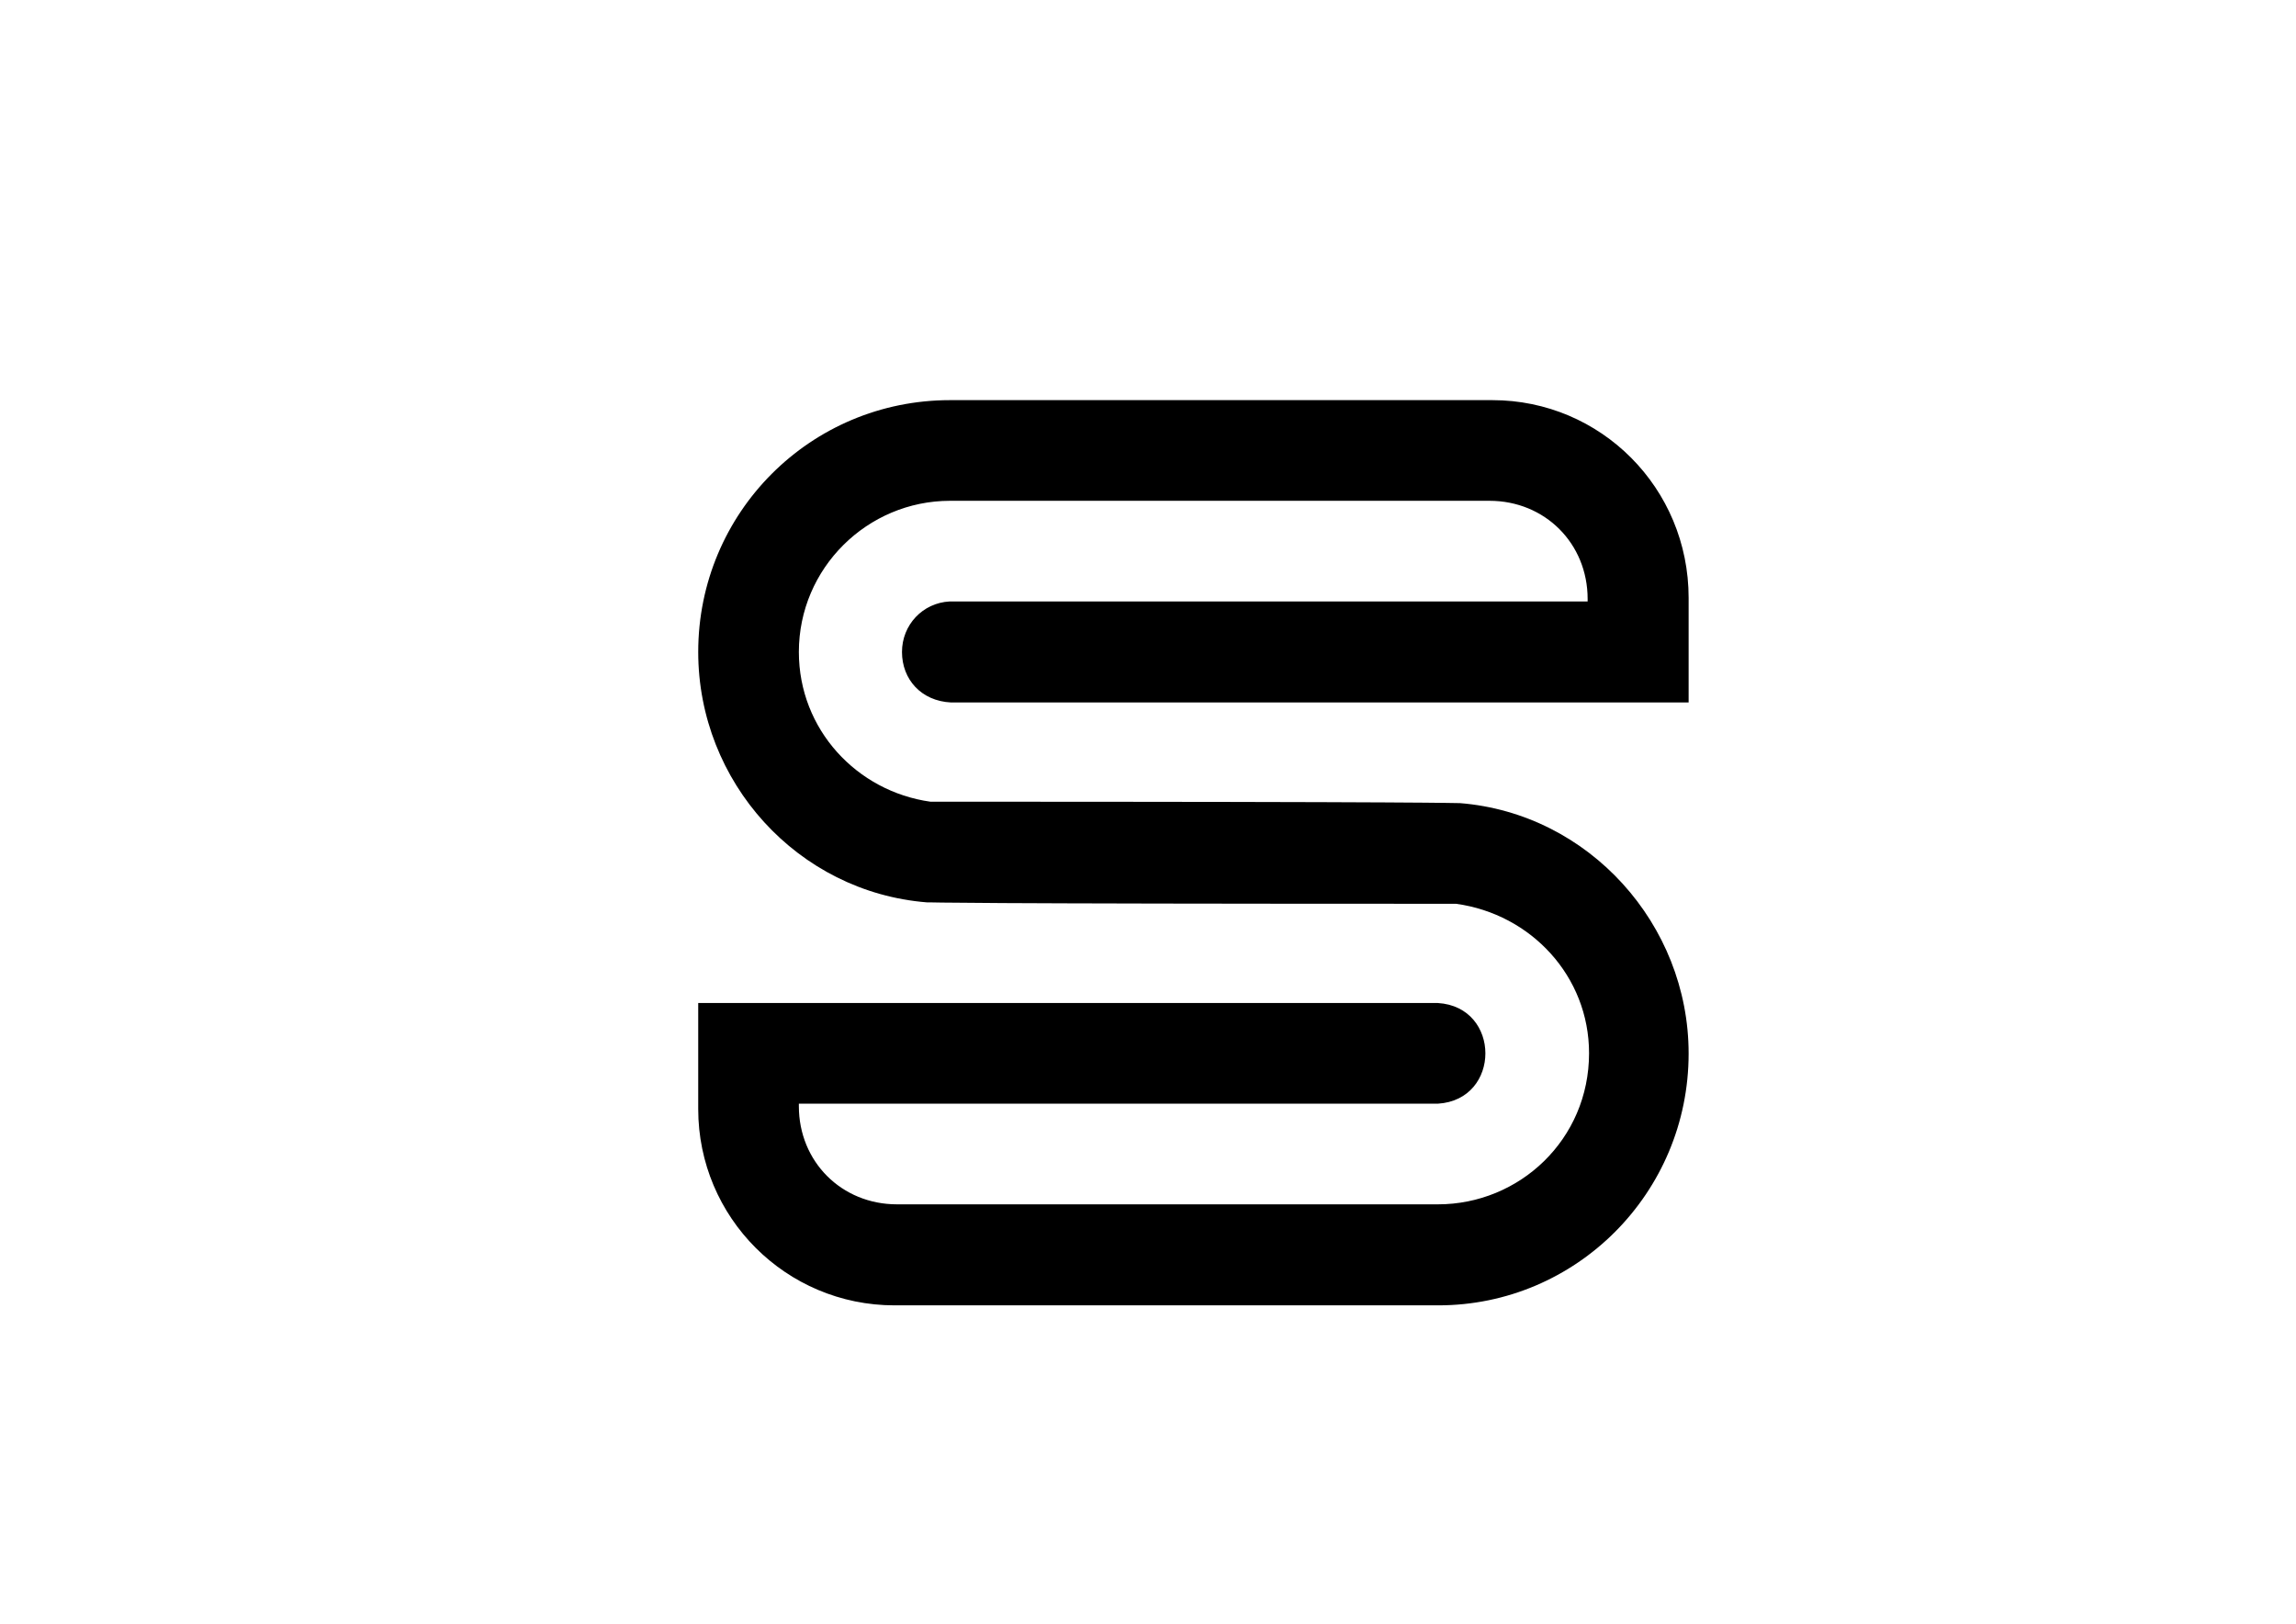 <svg xmlns="http://www.w3.org/2000/svg" xmlns:xlink="http://www.w3.org/1999/xlink" id="Capa_1" x="0px" y="0px" viewBox="0 0 841.9 595.3" xml:space="preserve"><g id="SvgjsG9666" transform="matrix(1.304,0,0,1.304,20,-3.39)">	<path d="M394.1,256.7c-144.1,0-146.3-0.4-148.1-0.4h-0.7c-36.3-2.9-64.3-33.8-64.3-70.4c0-39.2,31.6-70.8,70.8-70.8h152.5   c30.5,0,55.2,24.7,55.2,55.6v29.4H252.9h-0.4h-0.4c-8.4-0.4-13.8-6.5-13.8-14.2c0-7.6,5.8-13.8,13.4-14.2h179.4V171   c0-15.6-12-27.6-27.6-27.6H251.8c-23.2,0-42.5,18.9-42.5,42.5c0,21.8,16.3,39.2,37,42.1c144.9,0,146.3,0.4,148.9,0.4   c36.3,2.9,64.3,34.1,64.3,70.4c0,39.2-31.6,70.8-70.4,70.8H236.2c-30.5,0-55.2-24.7-55.2-55.2v-29.8H389c17.8,1.1,17.8,27.2,0,28.3   H209.3v0.7c0,15.6,12,27.6,27.6,27.6H389c22.9,0,42.5-18.2,42.5-42.5C431.5,277.1,415.2,259.6,394.1,256.7z"></path></g></svg>